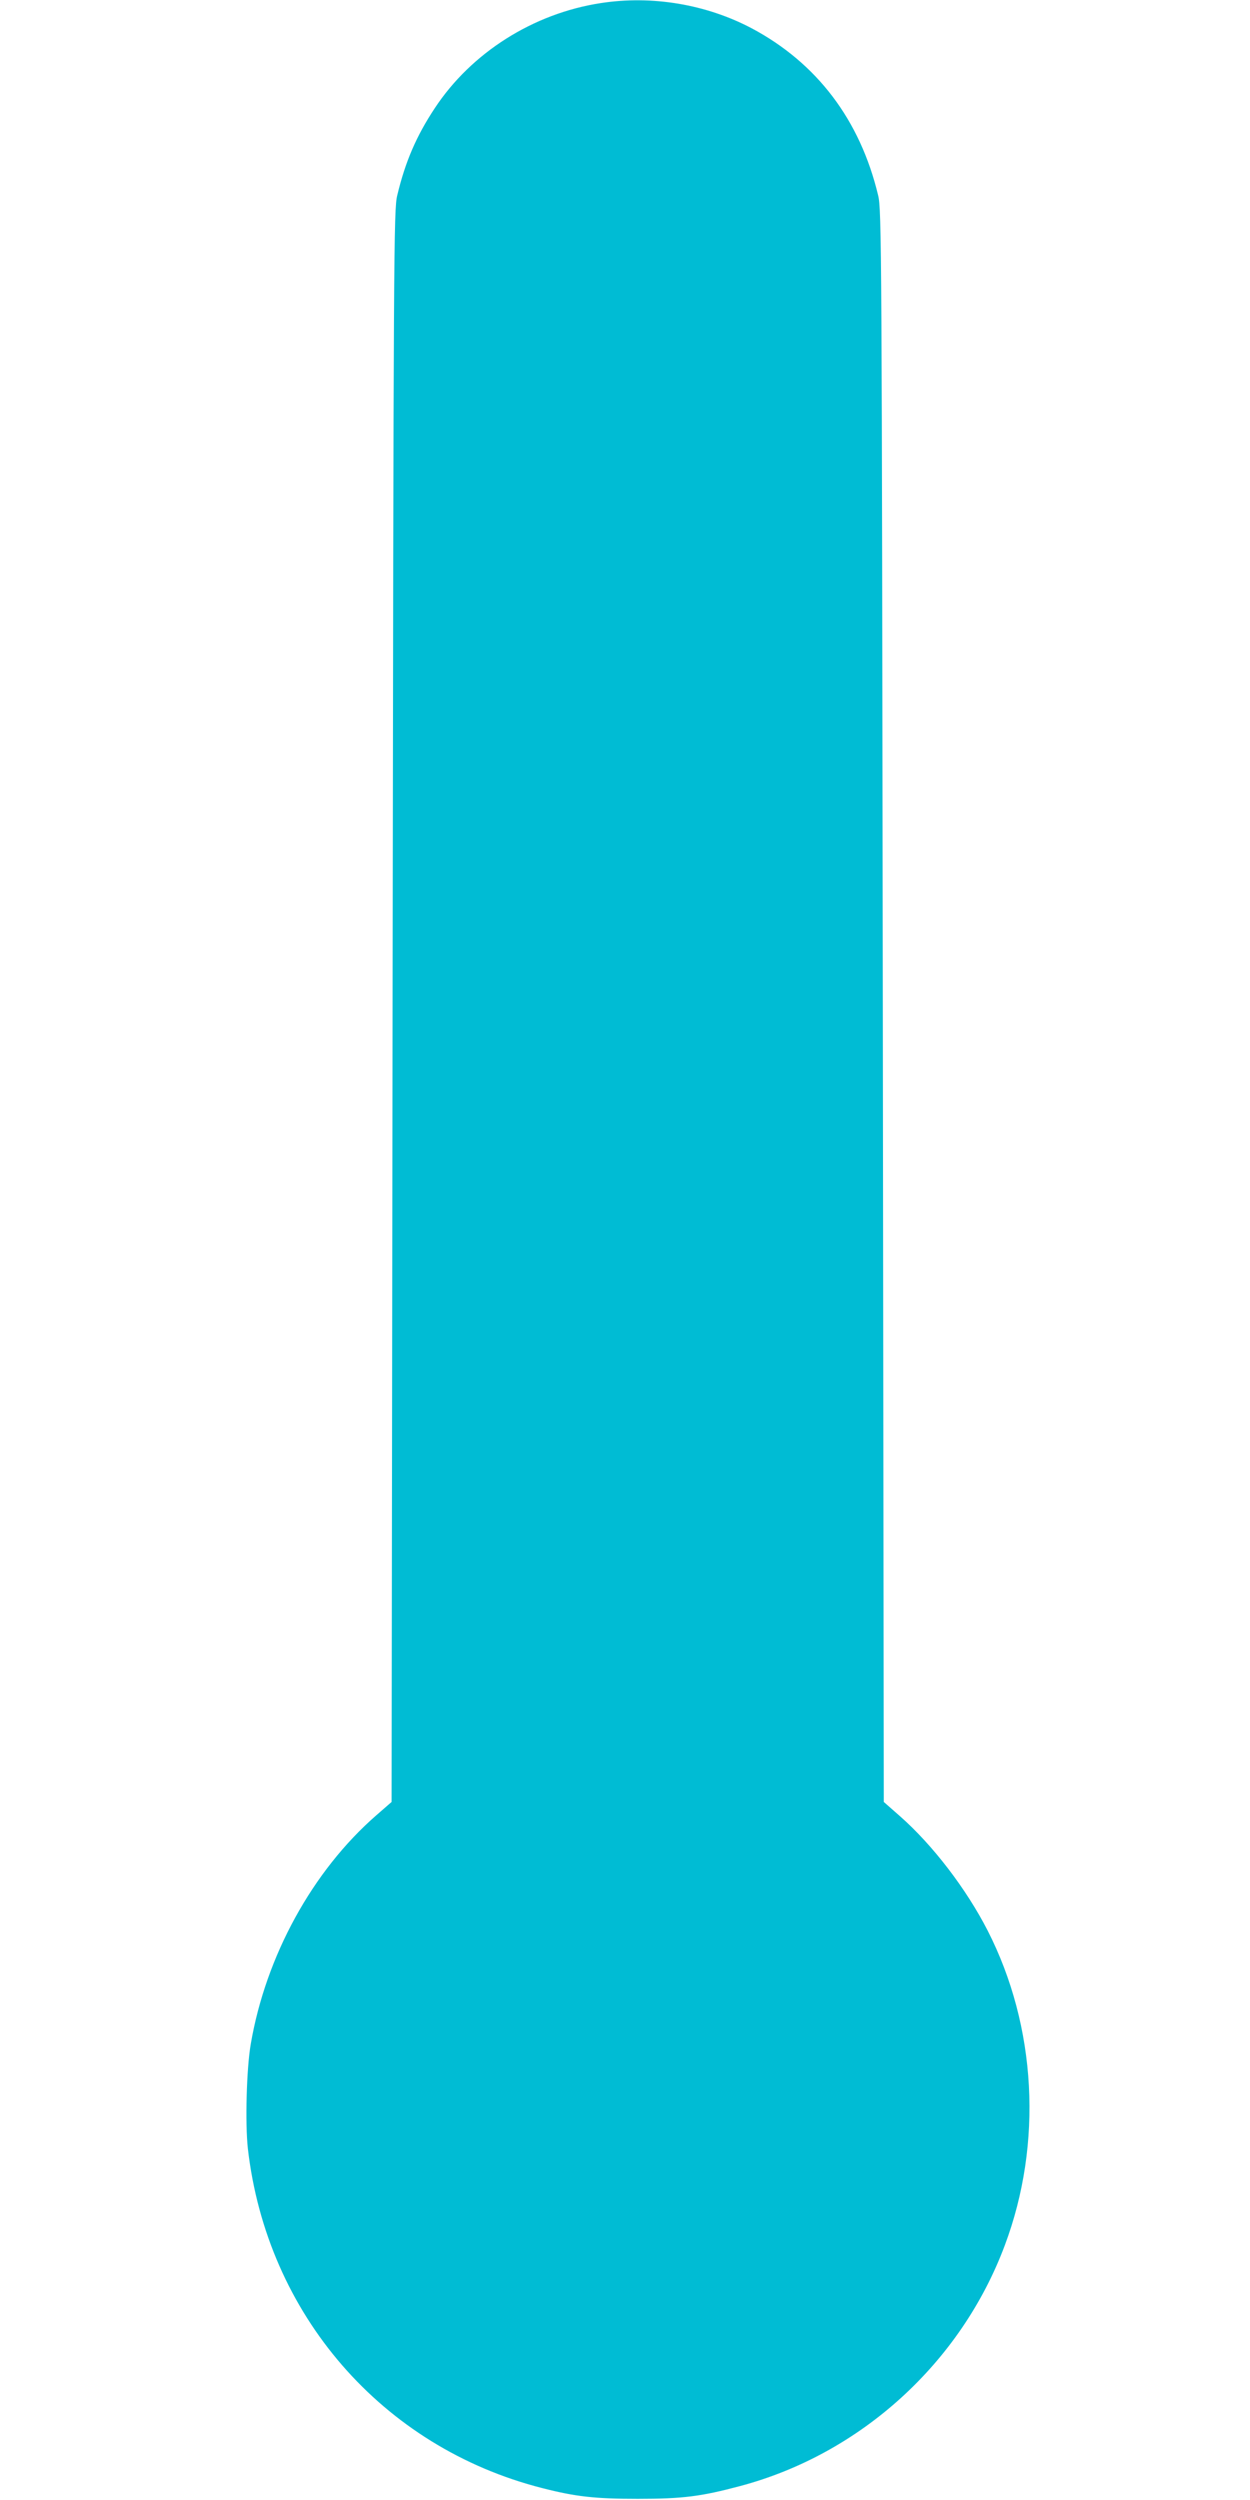 <?xml version="1.0" standalone="no"?>
<!DOCTYPE svg PUBLIC "-//W3C//DTD SVG 20010904//EN"
 "http://www.w3.org/TR/2001/REC-SVG-20010904/DTD/svg10.dtd">
<svg version="1.0" xmlns="http://www.w3.org/2000/svg"
 width="640pt" height="1280pt" viewBox="0 0 640 1280"
 preserveAspectRatio="xMidYMid meet">
<g transform="translate(0,1280) scale(0.1,-0.1)"
fill="#00bcd4" stroke="none">
<path d="M3075 12784 c-345 -53 -662 -254 -849 -538 -94 -142 -151 -274 -192
-446 -18 -71 -19 -269 -24 -4151 l-5 -4075 -78 -68 c-327 -285 -566 -721 -643
-1171 -22 -127 -29 -407 -15 -535 97 -849 687 -1530 1507 -1739 171 -44 271
-55 489 -55 231 0 324 12 523 65 618 164 1132 631 1357 1234 195 521 162 1120
-88 1610 -109 213 -281 438 -449 586 l-83 73 -5 4076 c-5 3881 -6 4079 -24
4150 -92 385 -313 677 -647 855 -233 123 -511 170 -774 129z"/>
</g>
</svg>
